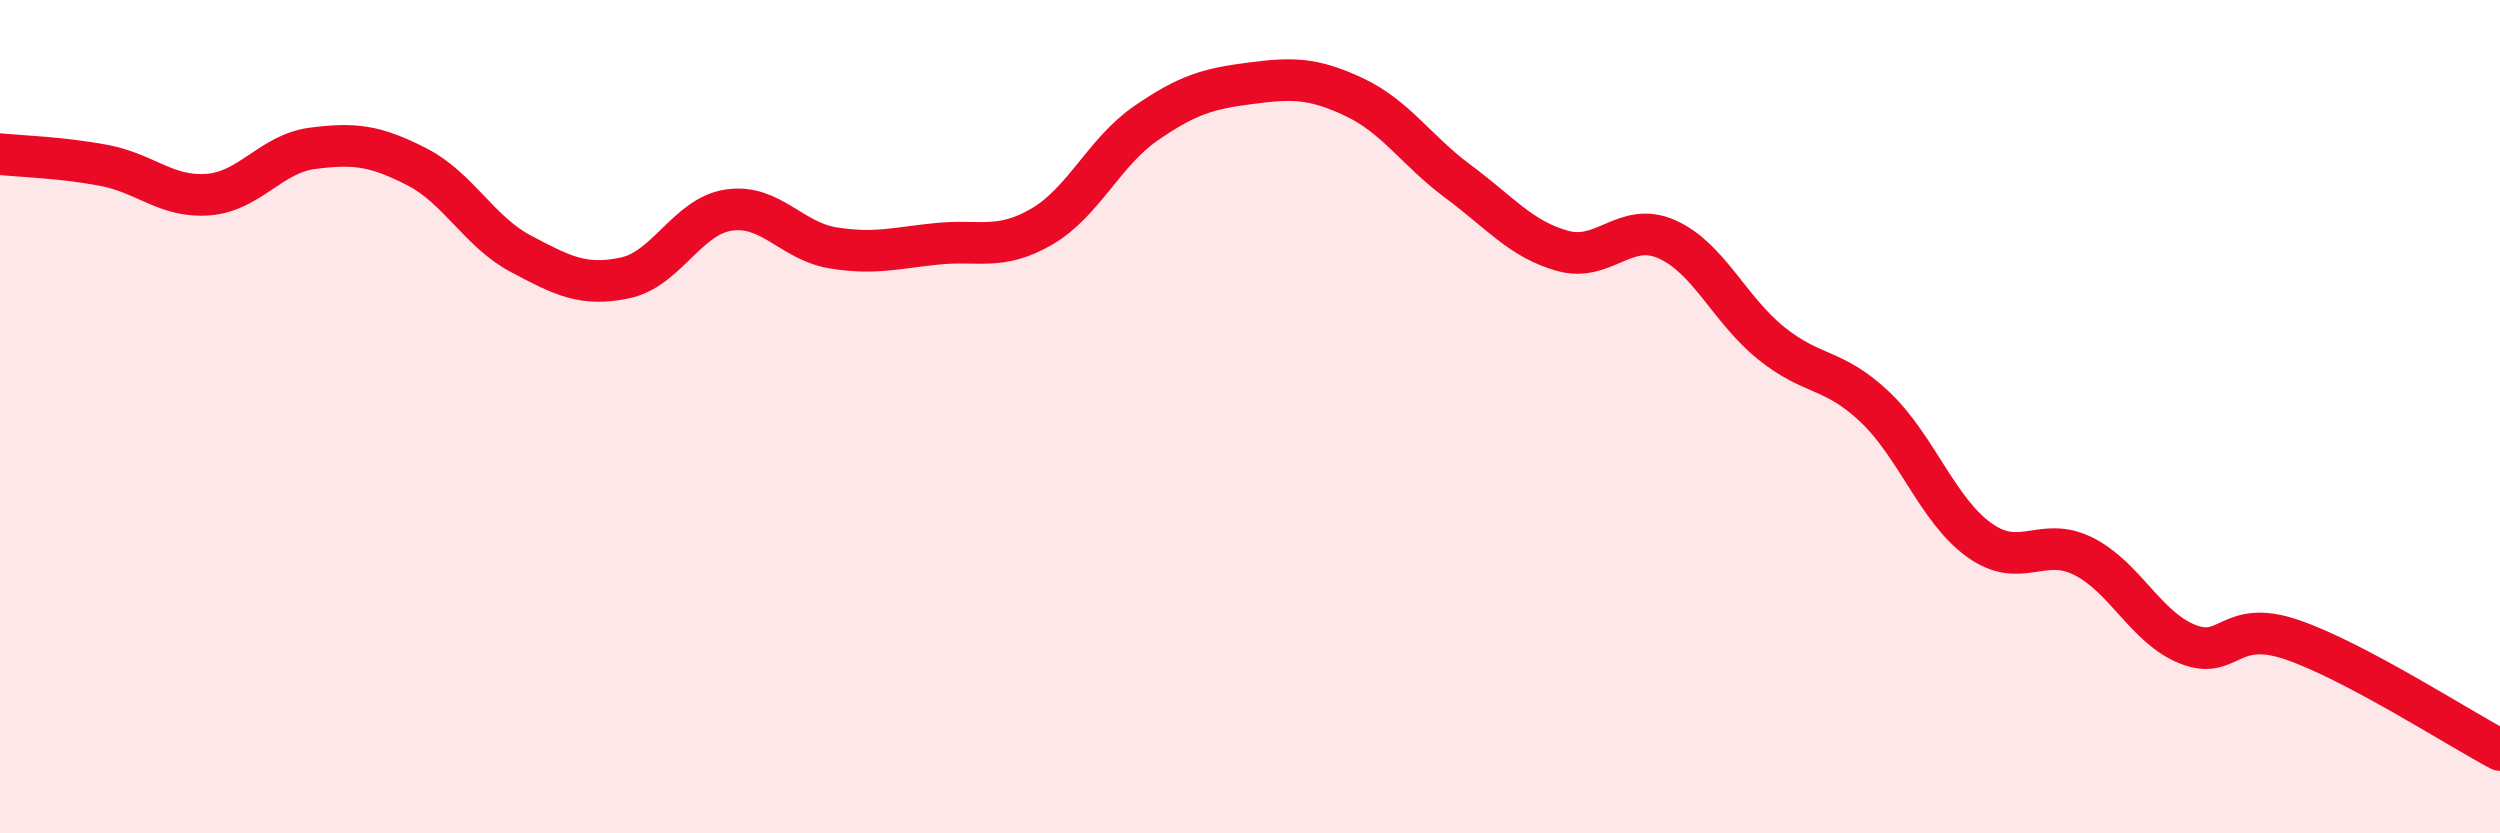 
    <svg width="60" height="20" viewBox="0 0 60 20" xmlns="http://www.w3.org/2000/svg">
      <path
        d="M 0,3.7 C 0.5,3.75 1.5,3.78 2.5,3.97 C 3.5,4.16 4,4.75 5,4.67 C 6,4.59 6.5,3.69 7.5,3.56 C 8.5,3.43 9,3.49 10,4 C 11,4.51 11.5,5.56 12.5,6.09 C 13.5,6.62 14,6.88 15,6.67 C 16,6.46 16.5,5.18 17.5,5.04 C 18.5,4.9 19,5.79 20,5.95 C 21,6.11 21.5,5.95 22.5,5.85 C 23.5,5.75 24,6.02 25,5.44 C 26,4.86 26.5,3.65 27.5,2.96 C 28.5,2.27 29,2.13 30,2 C 31,1.87 31.5,1.86 32.5,2.33 C 33.5,2.8 34,3.62 35,4.36 C 36,5.1 36.5,5.74 37.5,6.02 C 38.5,6.3 39,5.3 40,5.74 C 41,6.18 41.5,7.42 42.5,8.23 C 43.5,9.04 44,8.82 45,9.77 C 46,10.72 46.5,12.24 47.5,12.96 C 48.5,13.68 49,12.85 50,13.35 C 51,13.85 51.5,15.06 52.5,15.46 C 53.5,15.86 53.5,14.84 55,15.35 C 56.5,15.86 59,17.47 60,18L60 20L0 20Z"
        fill="#EB0A25"
        opacity="0.1"
        stroke-linecap="round"
        stroke-linejoin="round"
      />
      <path
        d="M 0,3.7 C 0.5,3.75 1.5,3.78 2.5,3.97 C 3.5,4.16 4,4.75 5,4.67 C 6,4.59 6.5,3.69 7.5,3.56 C 8.5,3.43 9,3.49 10,4 C 11,4.51 11.5,5.56 12.5,6.09 C 13.5,6.62 14,6.88 15,6.67 C 16,6.46 16.5,5.18 17.5,5.04 C 18.5,4.9 19,5.79 20,5.95 C 21,6.11 21.5,5.95 22.5,5.85 C 23.5,5.75 24,6.02 25,5.44 C 26,4.86 26.5,3.65 27.5,2.96 C 28.5,2.27 29,2.13 30,2 C 31,1.87 31.5,1.86 32.5,2.33 C 33.5,2.8 34,3.62 35,4.36 C 36,5.1 36.5,5.74 37.5,6.02 C 38.5,6.3 39,5.3 40,5.74 C 41,6.18 41.5,7.42 42.5,8.23 C 43.5,9.04 44,8.82 45,9.77 C 46,10.72 46.5,12.24 47.5,12.96 C 48.5,13.68 49,12.85 50,13.35 C 51,13.85 51.5,15.06 52.5,15.46 C 53.5,15.86 53.5,14.84 55,15.35 C 56.5,15.86 59,17.47 60,18"
        stroke="#EB0A25"
        stroke-width="1"
        fill="none"
        stroke-linecap="round"
        stroke-linejoin="round"
      />
    </svg>
  